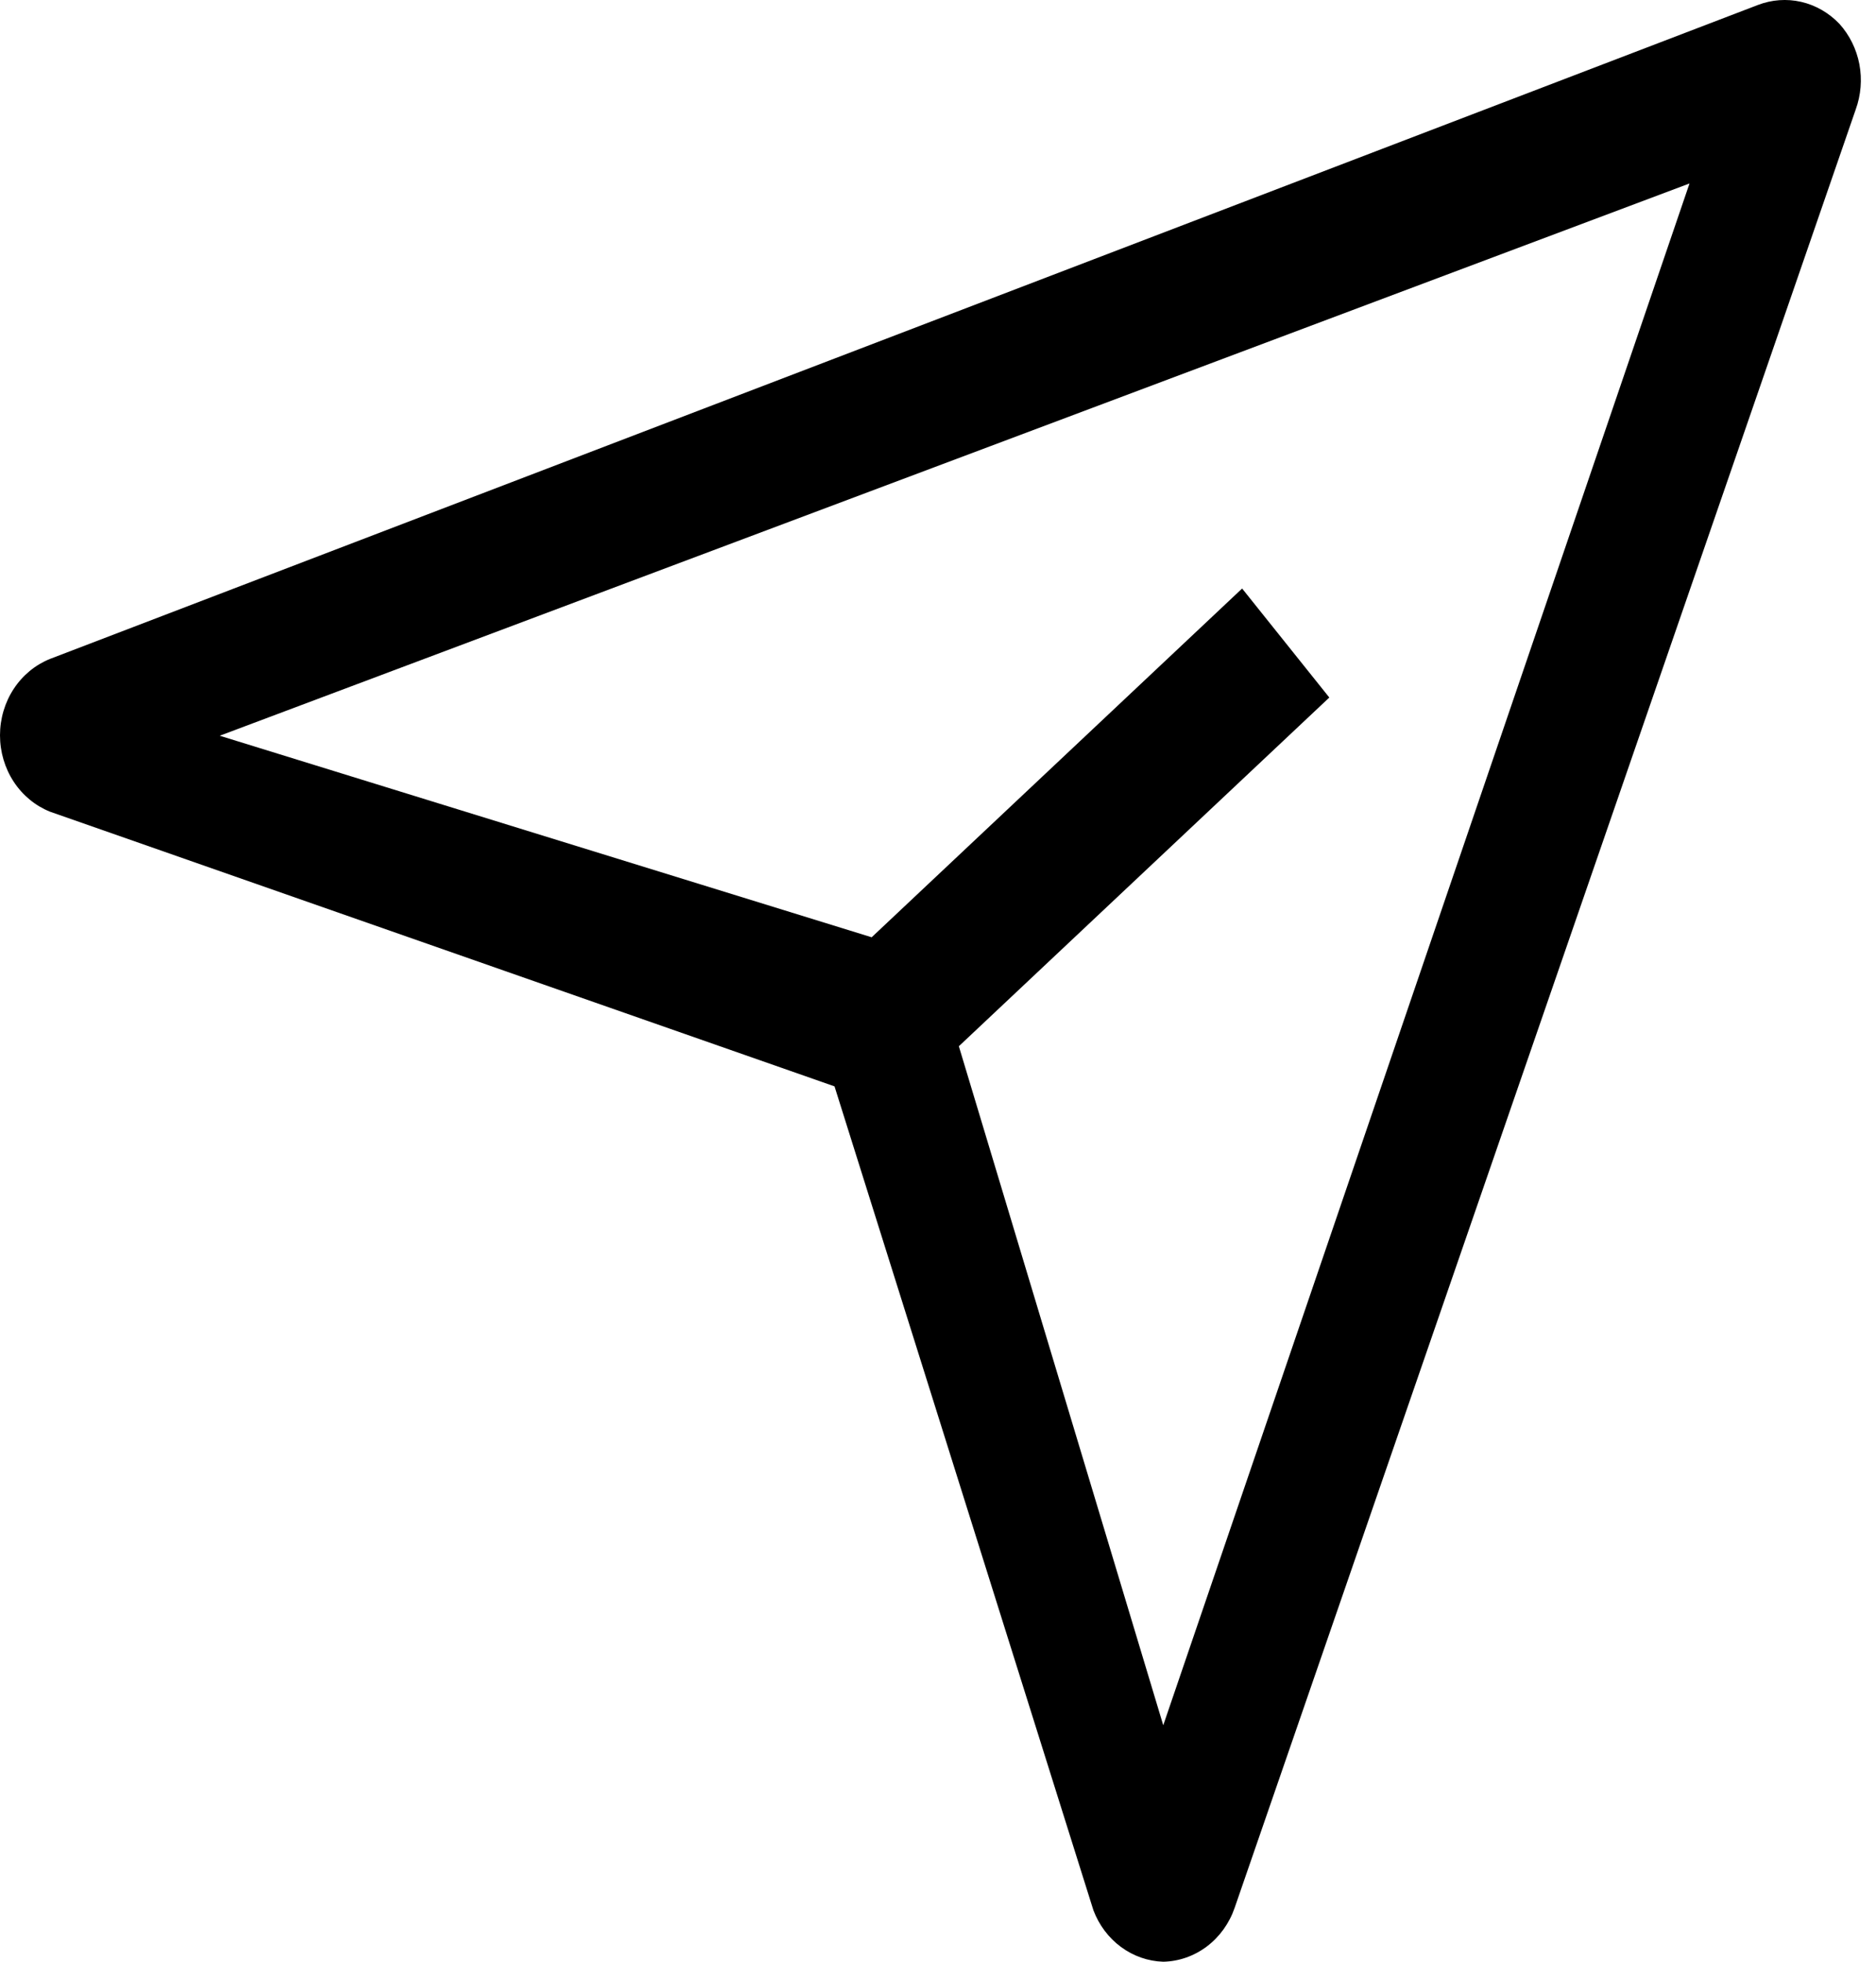 <svg width="44" height="46" viewBox="0 0 44 46" fill="none" xmlns="http://www.w3.org/2000/svg">
<g clip-path="url(#clip0_446_763)">
<path d="M43.141 0.558C42.895 0.301 42.585 0.122 42.246 0.044C41.907 -0.034 41.555 -0.008 41.229 0.117L1.175 15.45C0.83 15.588 0.532 15.833 0.322 16.153C0.112 16.473 0 16.853 0 17.242C0 17.631 0.112 18.011 0.322 18.331C0.532 18.651 0.83 18.896 1.175 19.034L19.573 25.474L25.645 44.793C25.776 45.14 26.001 45.44 26.292 45.654C26.583 45.869 26.928 45.989 27.283 46C27.651 45.992 28.008 45.867 28.307 45.641C28.606 45.415 28.833 45.099 28.958 44.735L43.523 2.571C43.647 2.231 43.677 1.862 43.61 1.506C43.542 1.15 43.379 0.821 43.141 0.558ZM27.283 40.455L22.489 24.533L31.178 16.356L29.133 13.8L20.444 21.978L5.154 17.252L39.626 4.302L27.283 40.455Z" fill="black"/>
</g>
<defs>
<clipPath id="clip0_446_763">
<rect width="44" height="46" fill="white"/>
</clipPath>
</defs>
</svg>
